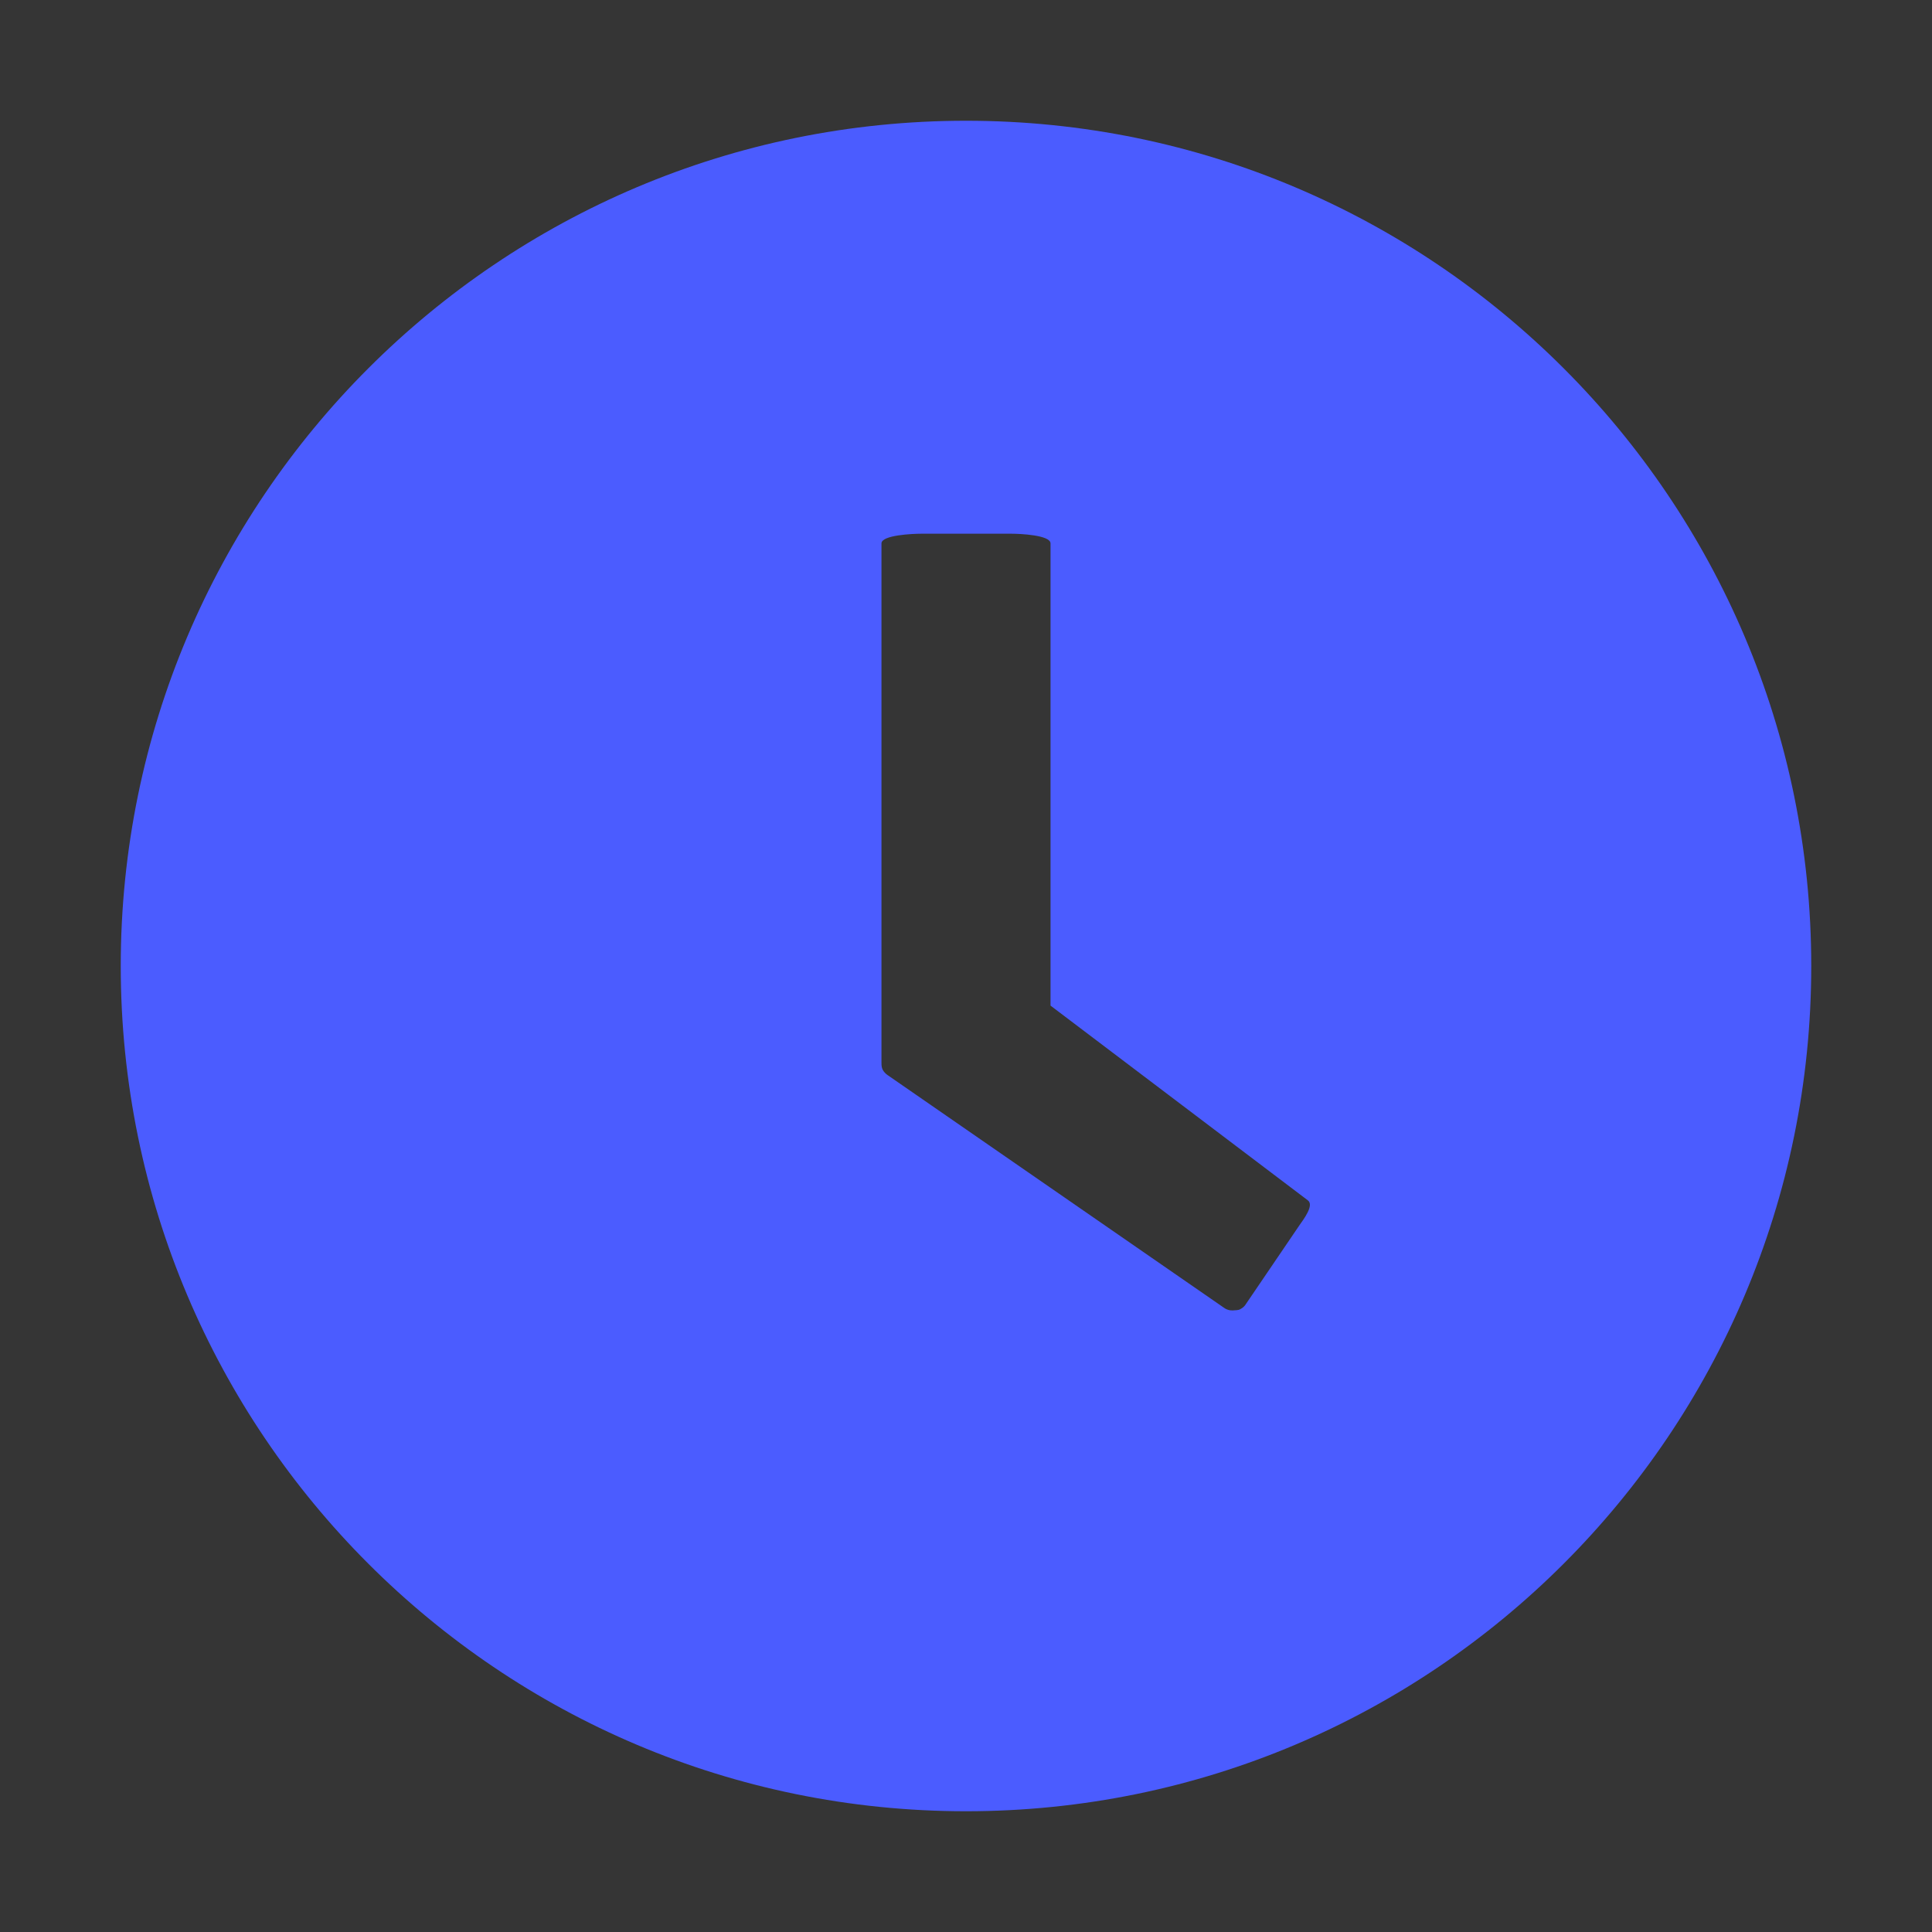 <svg width="16" height="16" viewBox="0 0 16 16" fill="none" xmlns="http://www.w3.org/2000/svg">
<rect x="0" y="0" width="16" height="16" fill="#333333" stroke="none"/>
<g clip-path="url(#clip0_449_36910)">
<rect width="16" height="16" fill="white" fill-opacity="0.01"/>
<path d="M8 1C4.134 1 1 4.134 1 8C1 11.866 4.134 15 8 15C11.866 15 15 11.866 15 8C15 4.134 11.866 1 8 1ZM10.758 10.152L10.311 10.81C10.301 10.823 10.289 10.832 10.275 10.84C10.261 10.848 10.259 10.848 10.243 10.85C10.227 10.852 10.196 10.854 10.18 10.85C10.164 10.846 10.149 10.84 10.136 10.83L7.35 8.903C7.334 8.892 7.319 8.876 7.31 8.859C7.301 8.841 7.3 8.821 7.3 8.802V4.5C7.3 4.431 7.56 4.42 7.629 4.42H8.001H8.377C8.445 4.42 8.7 4.431 8.7 4.5V8.328L10.83 9.94C10.886 9.979 10.798 10.095 10.758 10.152Z" fill="#4B5CFF"/>
</g>
<defs>
<clipPath id="clip0_449_36910">
<rect width="16" height="16" fill="white"/>
</clipPath>
</defs>
</svg>
